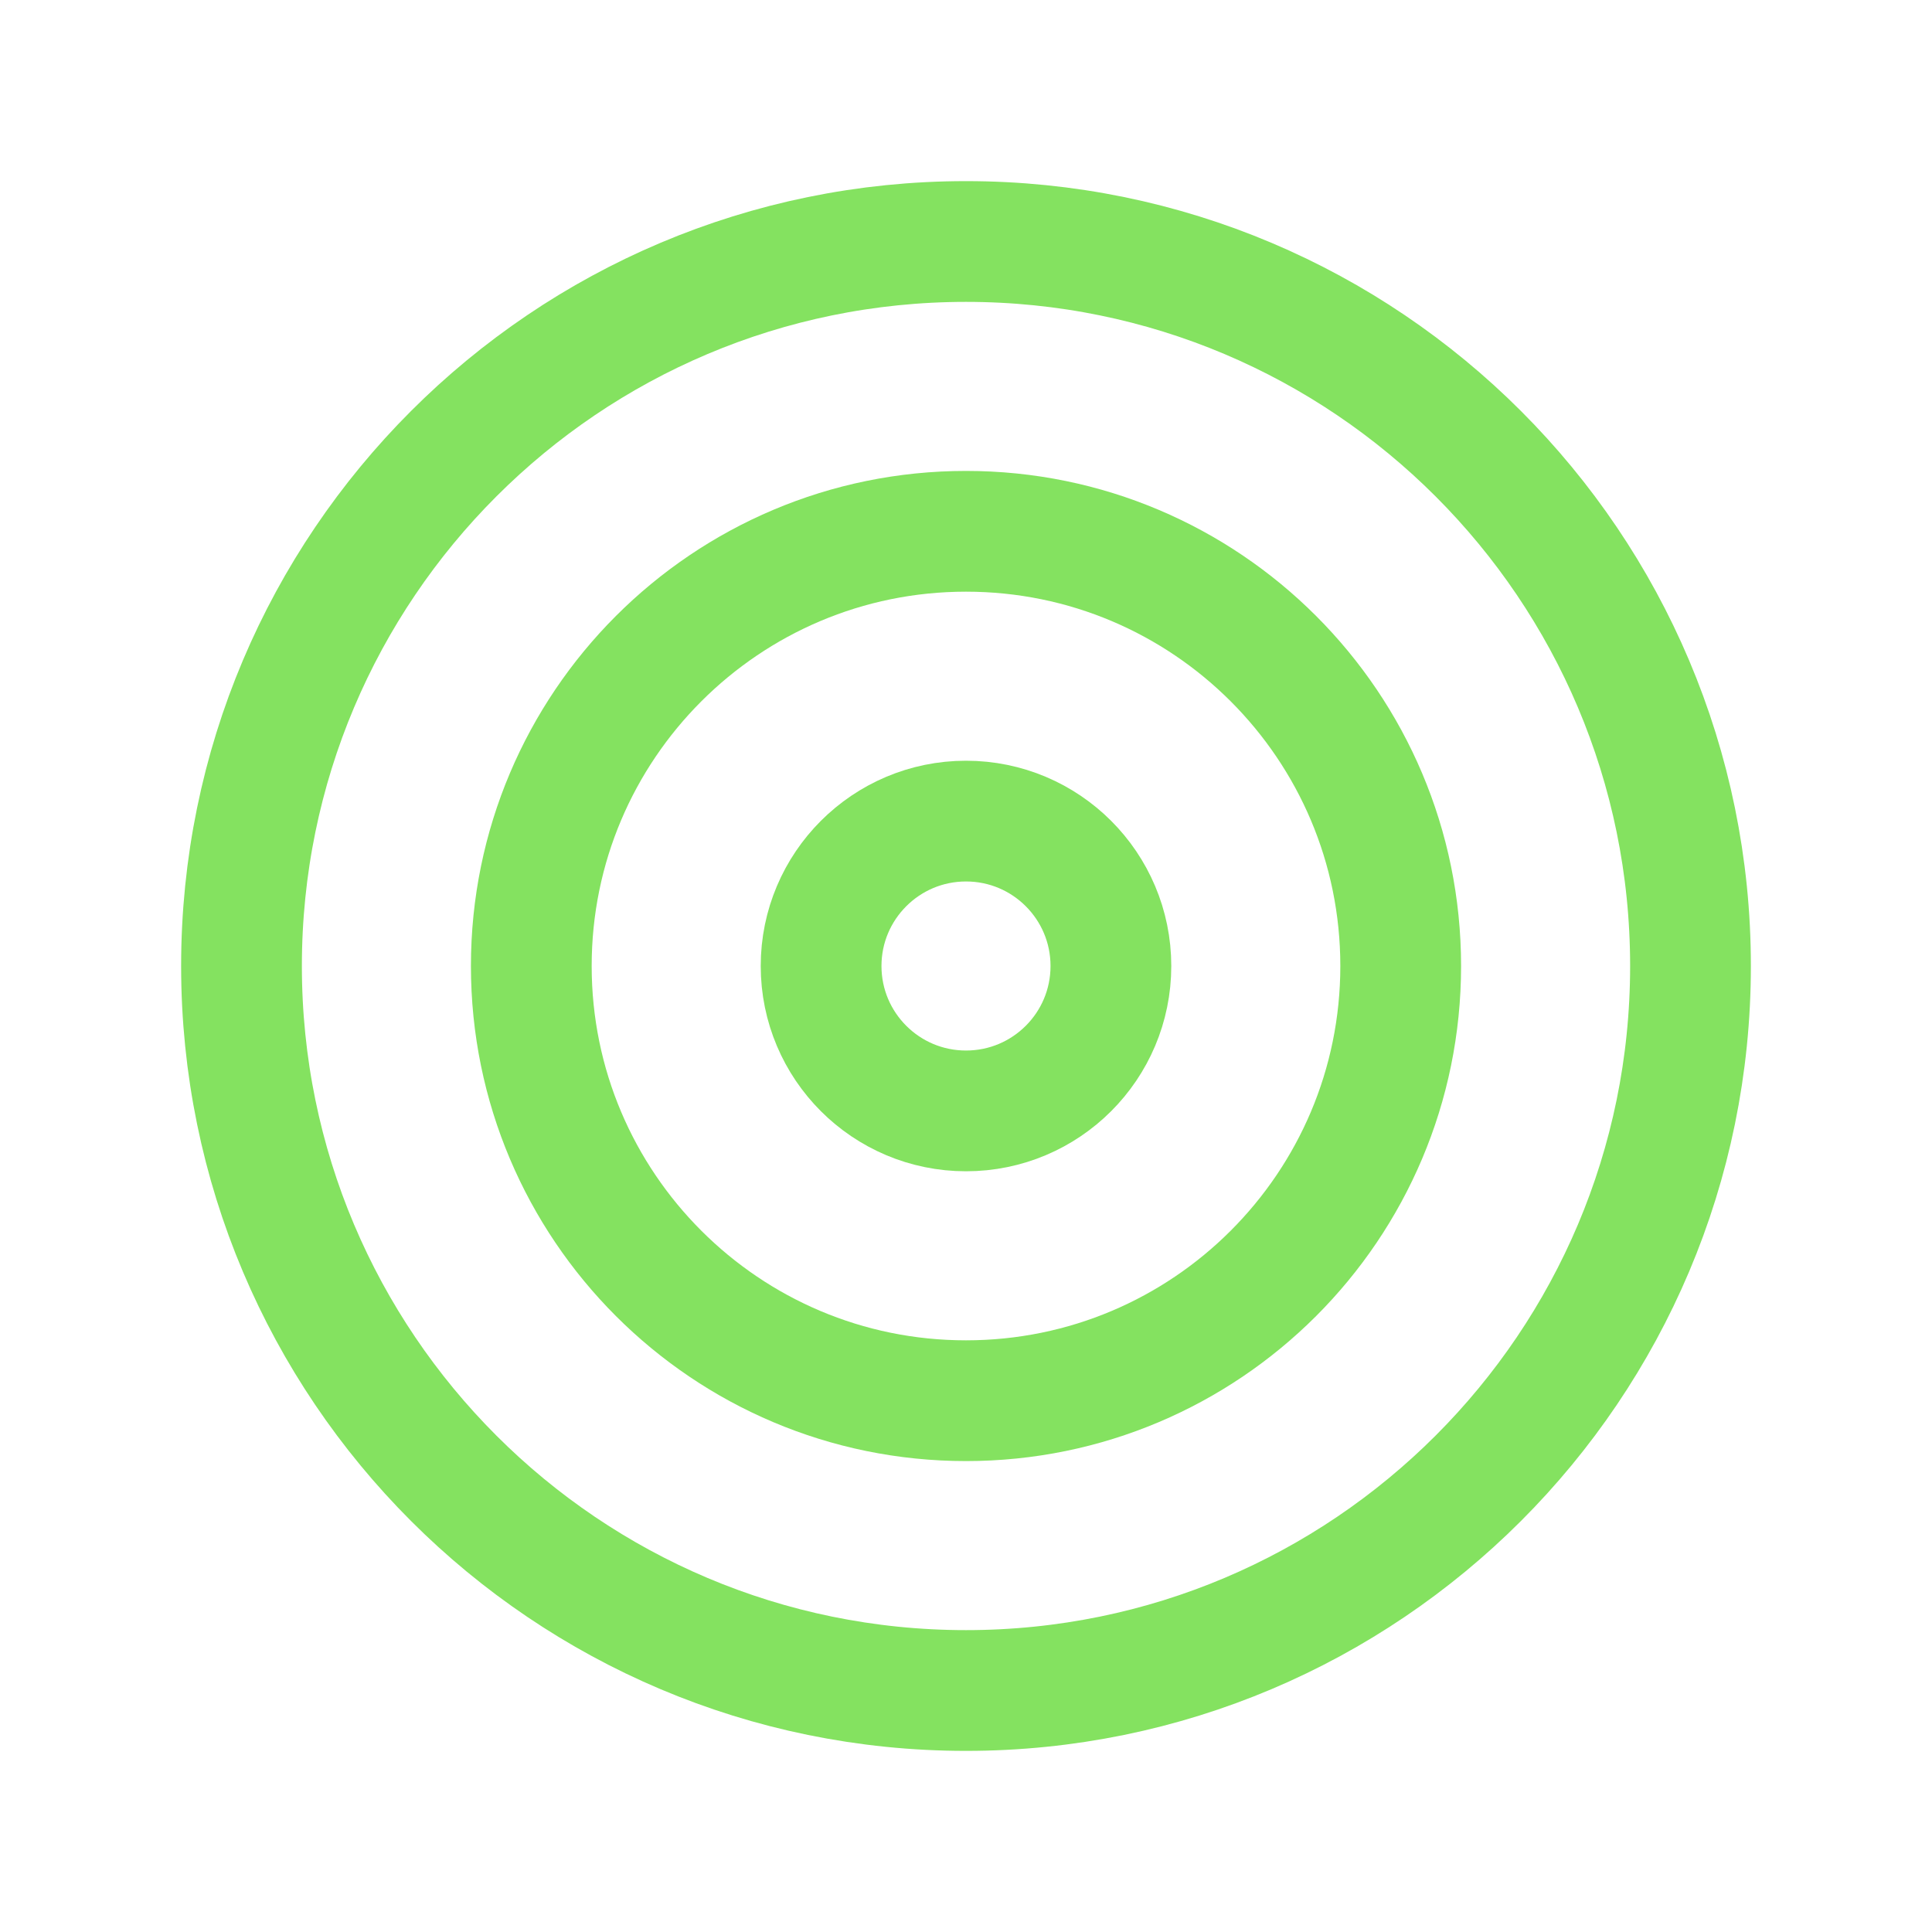 <svg width="32" height="32" viewBox="0 0 32 32" fill="none" xmlns="http://www.w3.org/2000/svg">
<path d="M16 28C22.627 28 28 22.627 28 16C28 9.373 22.627 4 16 4C9.373 4 4 9.373 4 16C4 22.627 9.373 28 16 28Z" stroke="#84E260" stroke-width="2" stroke-linecap="round" stroke-linejoin="round"/>
<path d="M16 23.2C19.977 23.2 23.2 19.977 23.2 16C23.2 12.024 19.977 8.8 16 8.8C12.024 8.8 8.8 12.024 8.8 16C8.8 19.977 12.024 23.2 16 23.2Z" stroke="#84E260" stroke-width="2" stroke-linecap="round" stroke-linejoin="round"/>
<path d="M16 18.4C17.326 18.4 18.4 17.326 18.4 16C18.4 14.675 17.326 13.6 16 13.6C14.675 13.6 13.6 14.675 13.6 16C13.6 17.326 14.675 18.4 16 18.4Z" stroke="#84E260" stroke-width="2" stroke-linecap="round" stroke-linejoin="round"/>
</svg>
